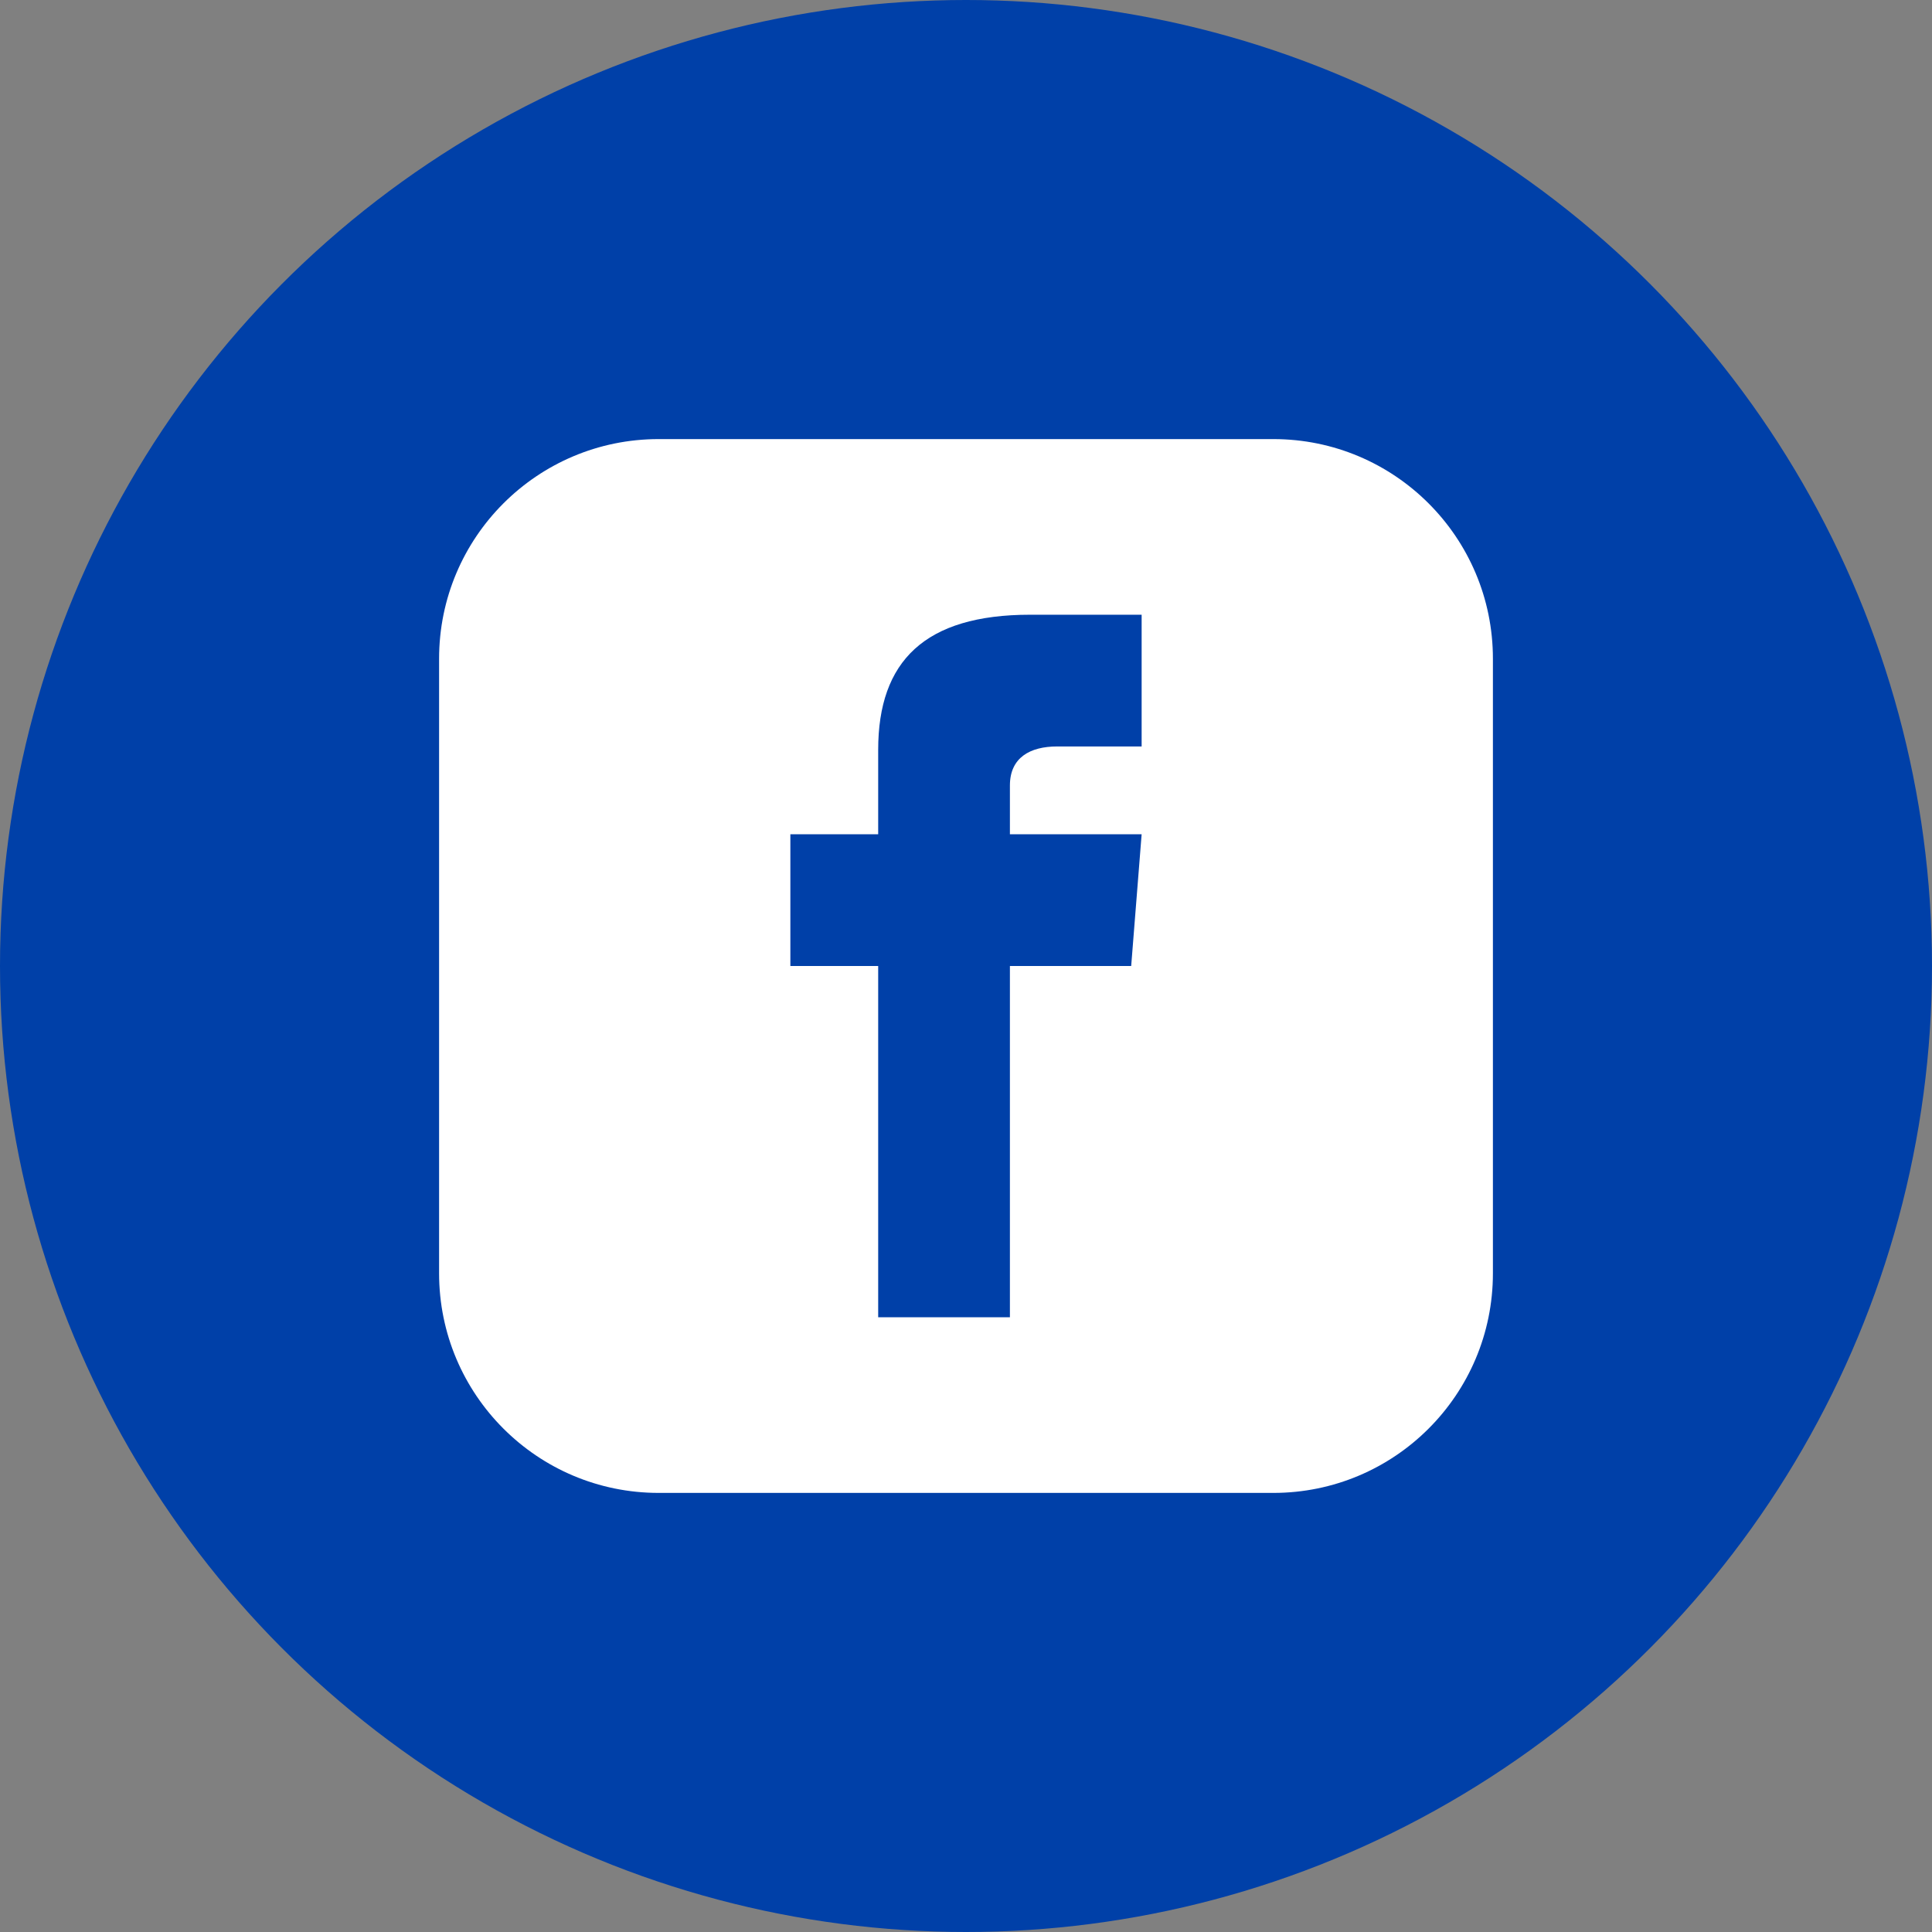 <svg width="44" height="44" viewBox="0 0 44 44" fill="none" xmlns="http://www.w3.org/2000/svg">
<rect x="0" y="0" width="44" height="44" fill="#808080" stroke="none"/>
<circle cx="22" cy="22" r="22" fill="#0040A8"/>
<path d="M29 10H15C12.239 10 10 12.239 10 15V29C10 31.761 12.239 34 15 34H29C31.762 34 34 31.761 34 29V15C34 12.239 31.762 10 29 10ZM26 17H24.076C23.461 17 23 17.252 23 17.889V19H26L25.762 22H23V30H20V22H18V19H20V17.077C20 15.055 21.064 14 23.461 14H26V17Z" fill="white"/>
</svg>
